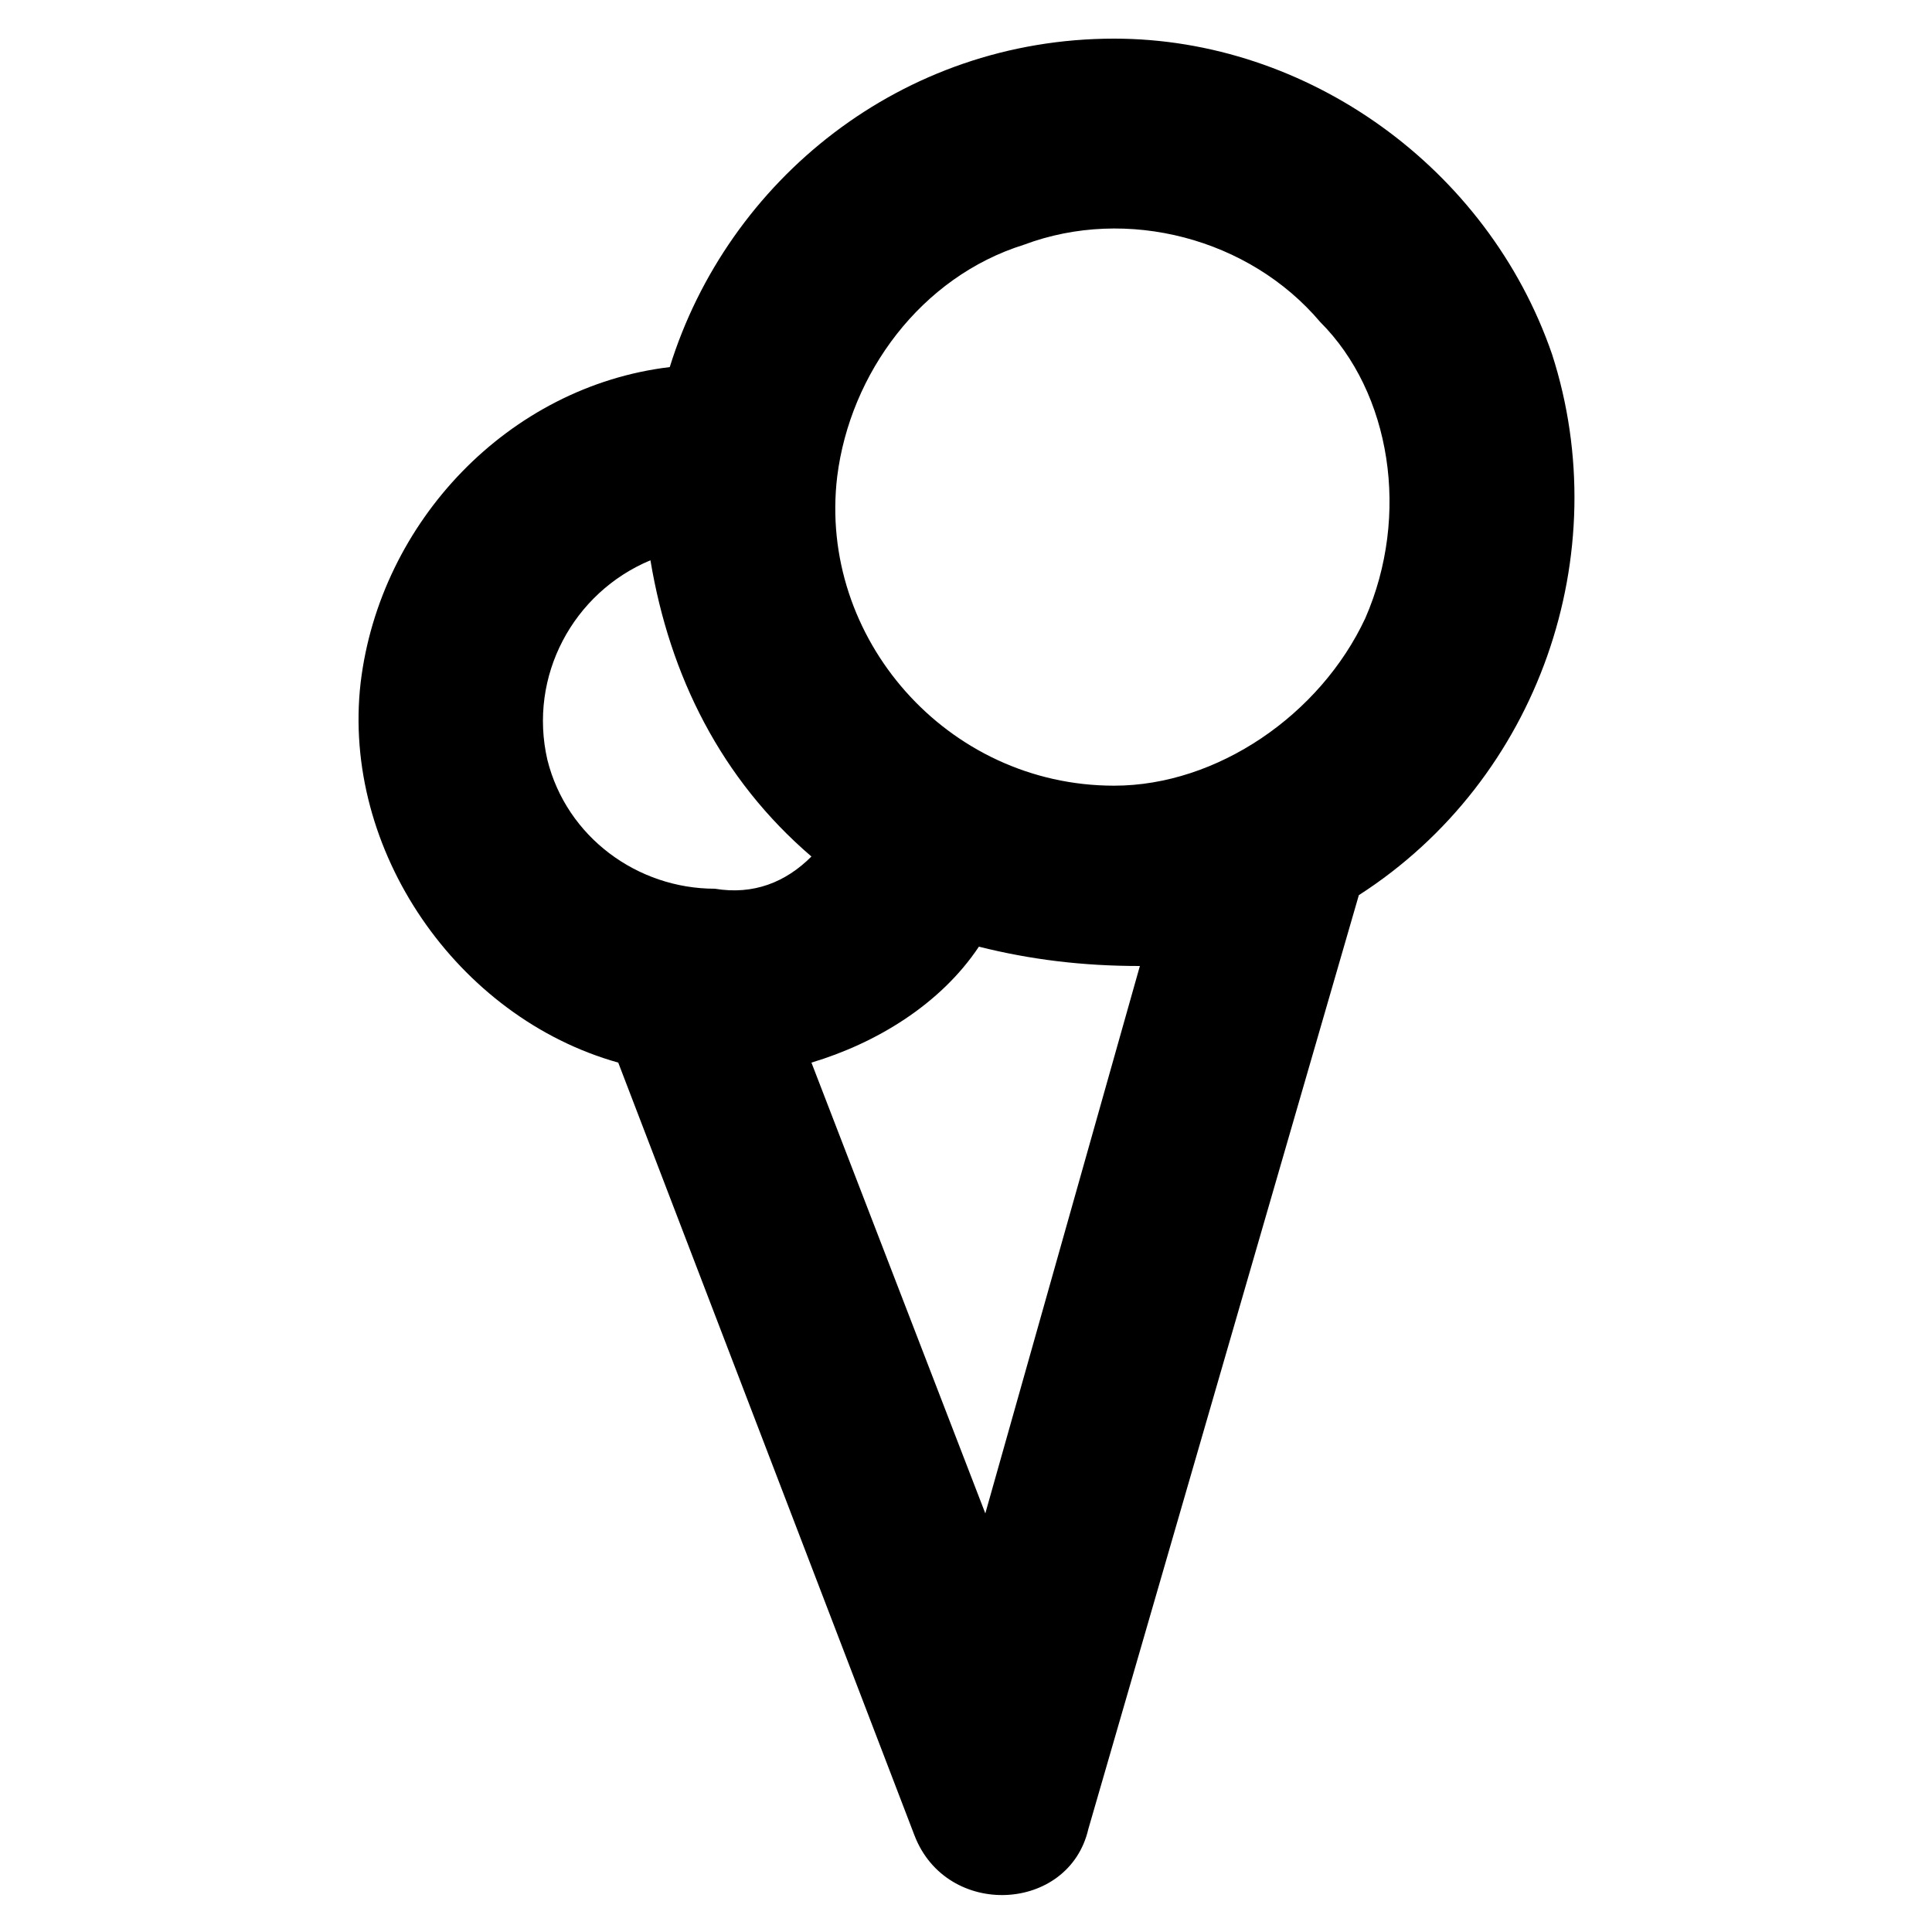 <svg xmlns="http://www.w3.org/2000/svg" xmlns:xlink="http://www.w3.org/1999/xlink" version="1.1" id="Layer_1" x="0px" y="0px" viewBox="0 0 30 30" style="enable-background:new 0 0 30 30;" xml:space="preserve">
<style type="text/css">
	.st0{fill:#000000;}
</style>
<path class="st0" d="M17.3,0.6c-3.3,0-6,2.2-6.9,5.1C7.9,6,5.9,8.1,5.6,10.6c-0.3,2.6,1.5,5.2,4,5.9l4.6,12c0.5,1.3,2.4,1.2,2.7-0.1  l4.2-14.5c2.8-1.8,4-5.3,3-8.4C23.1,2.6,20.3,0.6,17.3,0.6z M11.1,13.8c-1.2,0-2.3-0.8-2.6-2c-0.3-1.3,0.4-2.6,1.6-3.1  c0.3,1.8,1.1,3.4,2.5,4.6C12.2,13.7,11.7,13.9,11.1,13.8z M15.3,23.5l-2.7-7c1-0.3,2-0.9,2.6-1.8c0.8,0.2,1.6,0.3,2.5,0.3L15.3,23.5  z M21.2,9.6c-0.7,1.5-2.3,2.6-3.9,2.6c-2.6,0-4.6-2.3-4.3-4.8l0,0c0.2-1.6,1.3-3.1,2.9-3.6c1.6-0.6,3.5-0.1,4.6,1.2  C21.6,6.1,21.9,8,21.2,9.6z" fill="#000000"/>
</svg>